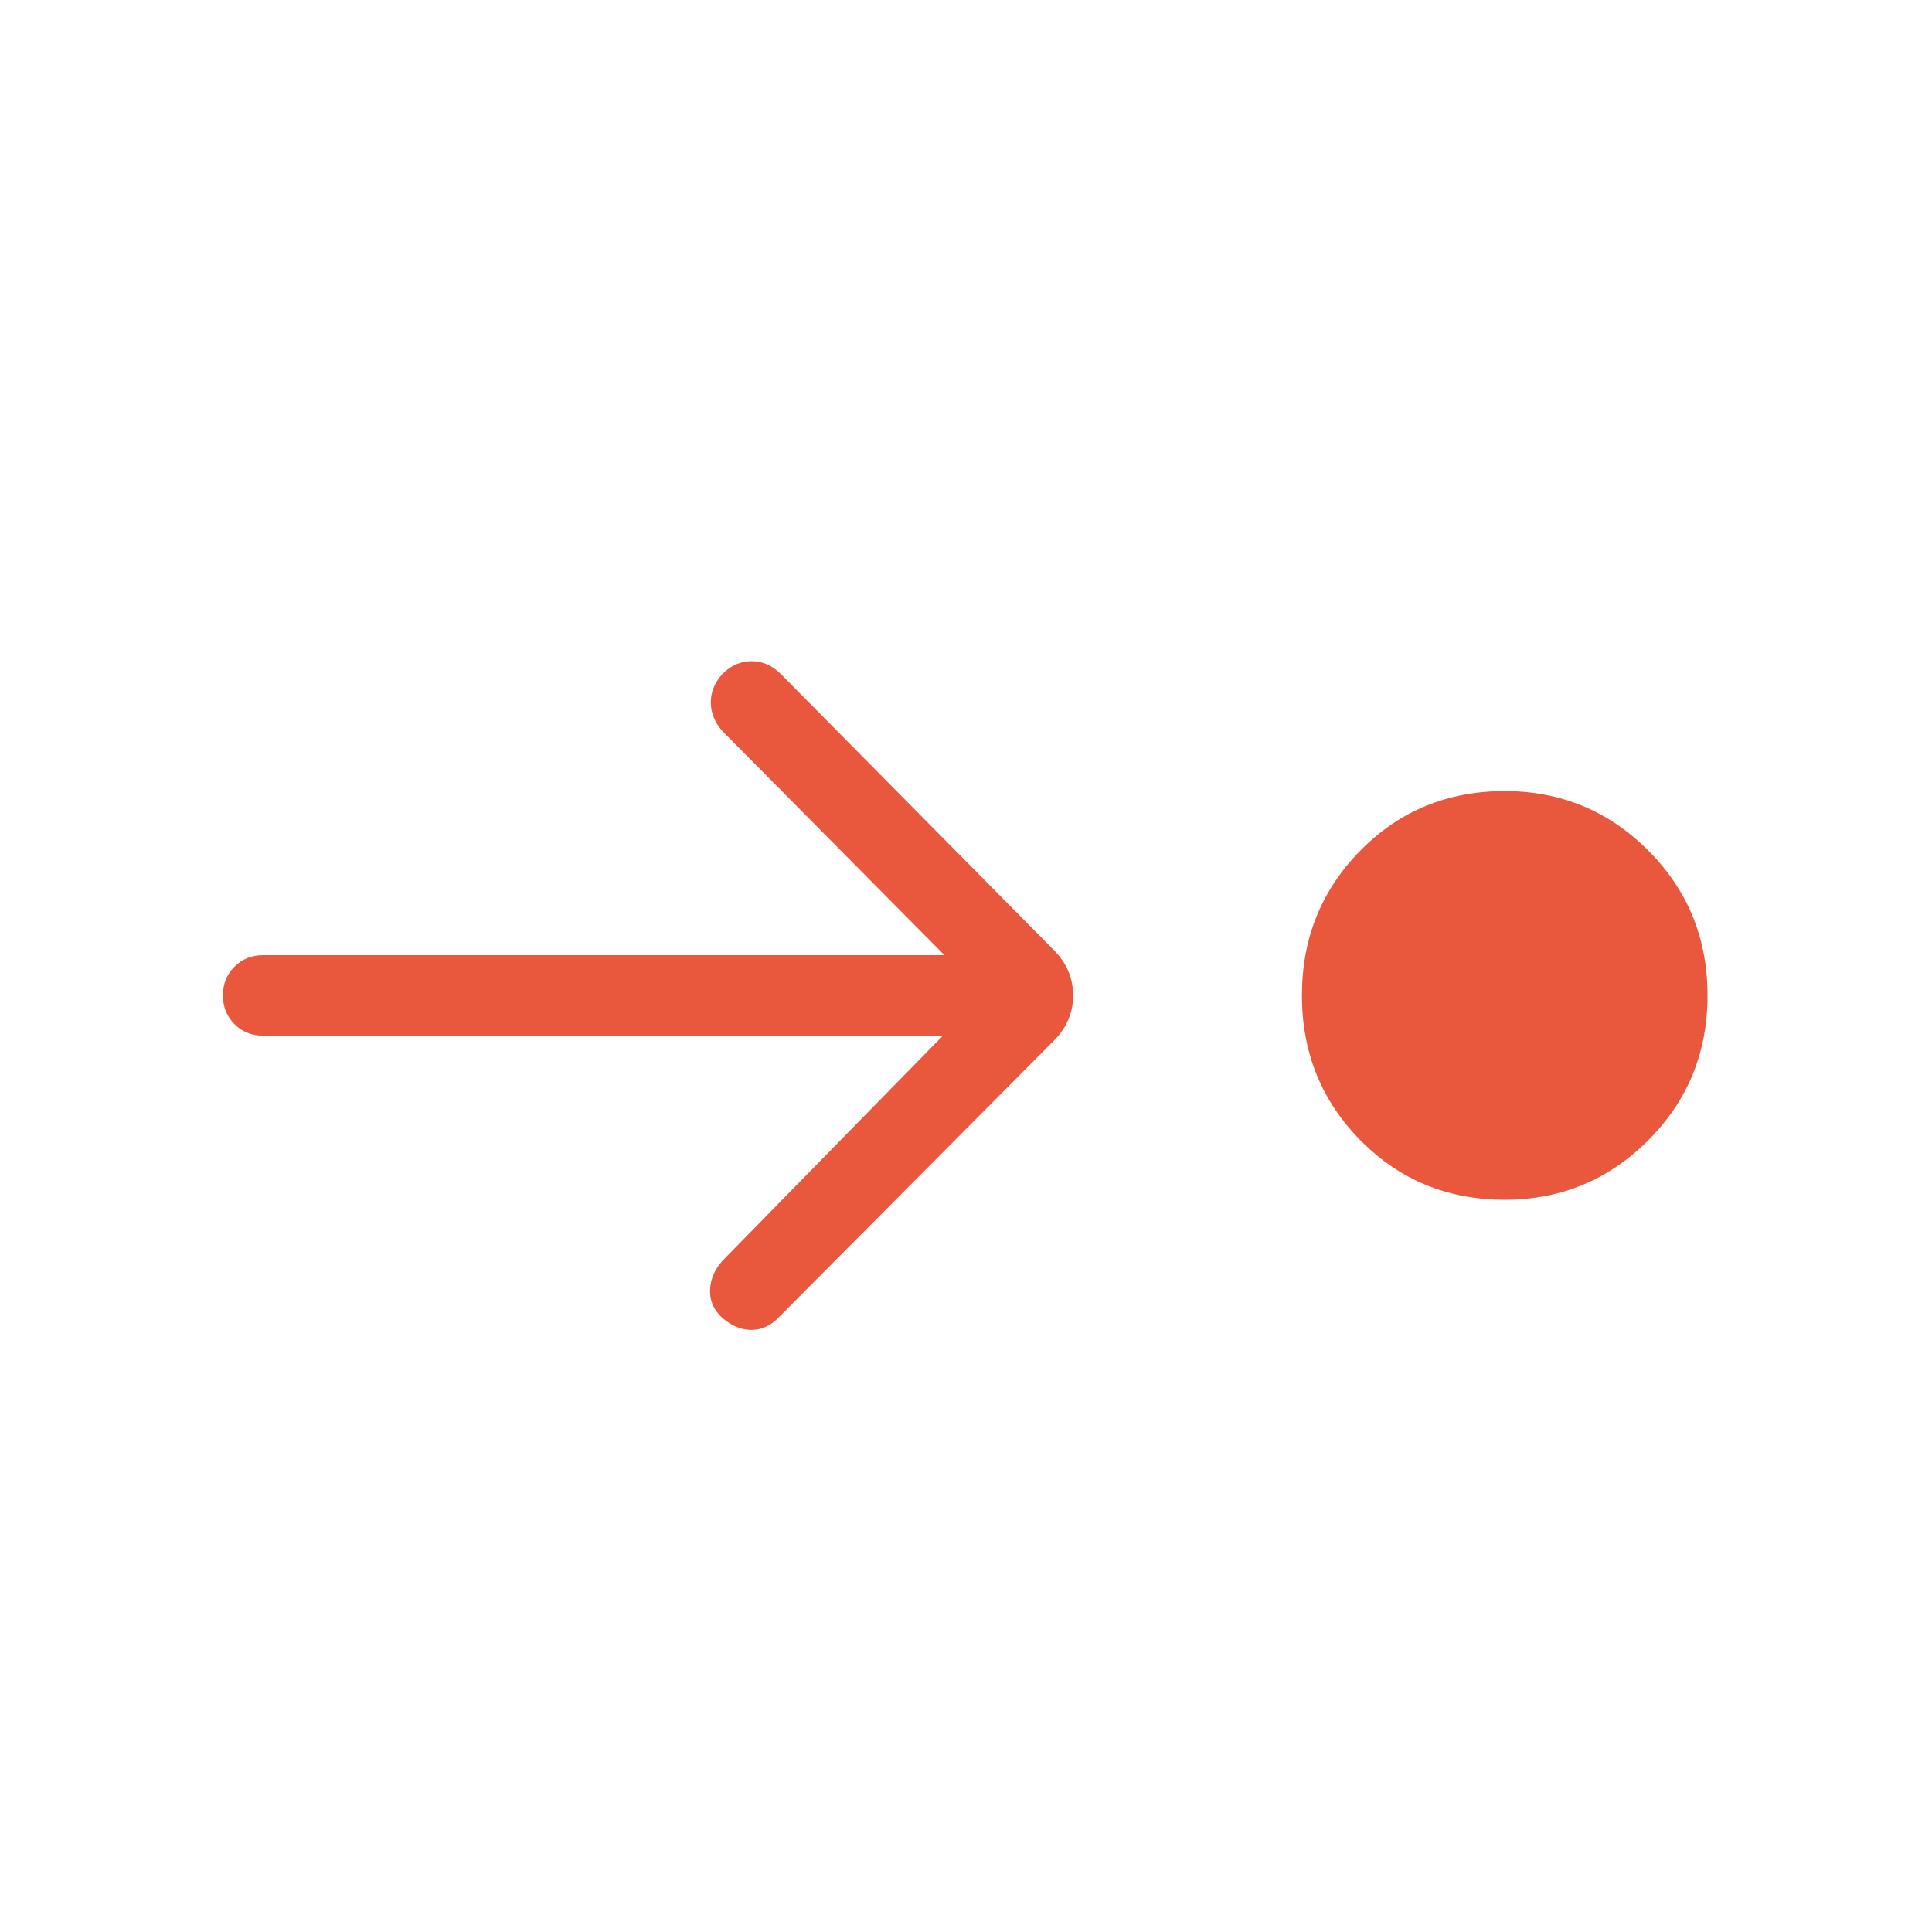 <?xml version="1.0" encoding="UTF-8"?>
<svg xmlns="http://www.w3.org/2000/svg" height="24px" viewBox="0 -960 960 960" width="24px" fill="#e9573d">
  <path d="M747.69-363.85q-42.54 0-71.65-29.5-29.12-29.5-29.12-72.03 0-42.54 29.12-72.04 29.11-29.5 71.65-29.5 41.77 0 71.27 29.5 29.5 29.5 29.5 72.04 0 42.53-29.5 72.03t-71.27 29.5Zm-279.15-81.53H130.77q-8.54 0-14.27-5.74-5.73-5.73-5.73-14.26 0-8.54 5.73-14.27t14.27-5.73h338.54L358.92-596.77q-5.61-6.38-5.73-14.04-.11-7.65 5.73-14.27 6.39-6.38 14.54-6.38 8.16 0 14.54 6.38L523.54-488q9.69 9.69 9.69 22.62 0 12.92-9.69 22.61L386.46-304.92q-5.84 5.84-13.38 5.73-7.54-.12-14.16-5.96-6.38-5.85-6.11-13.77.27-7.93 6.11-14.54l109.62-111.92Z"></path>
</svg>
